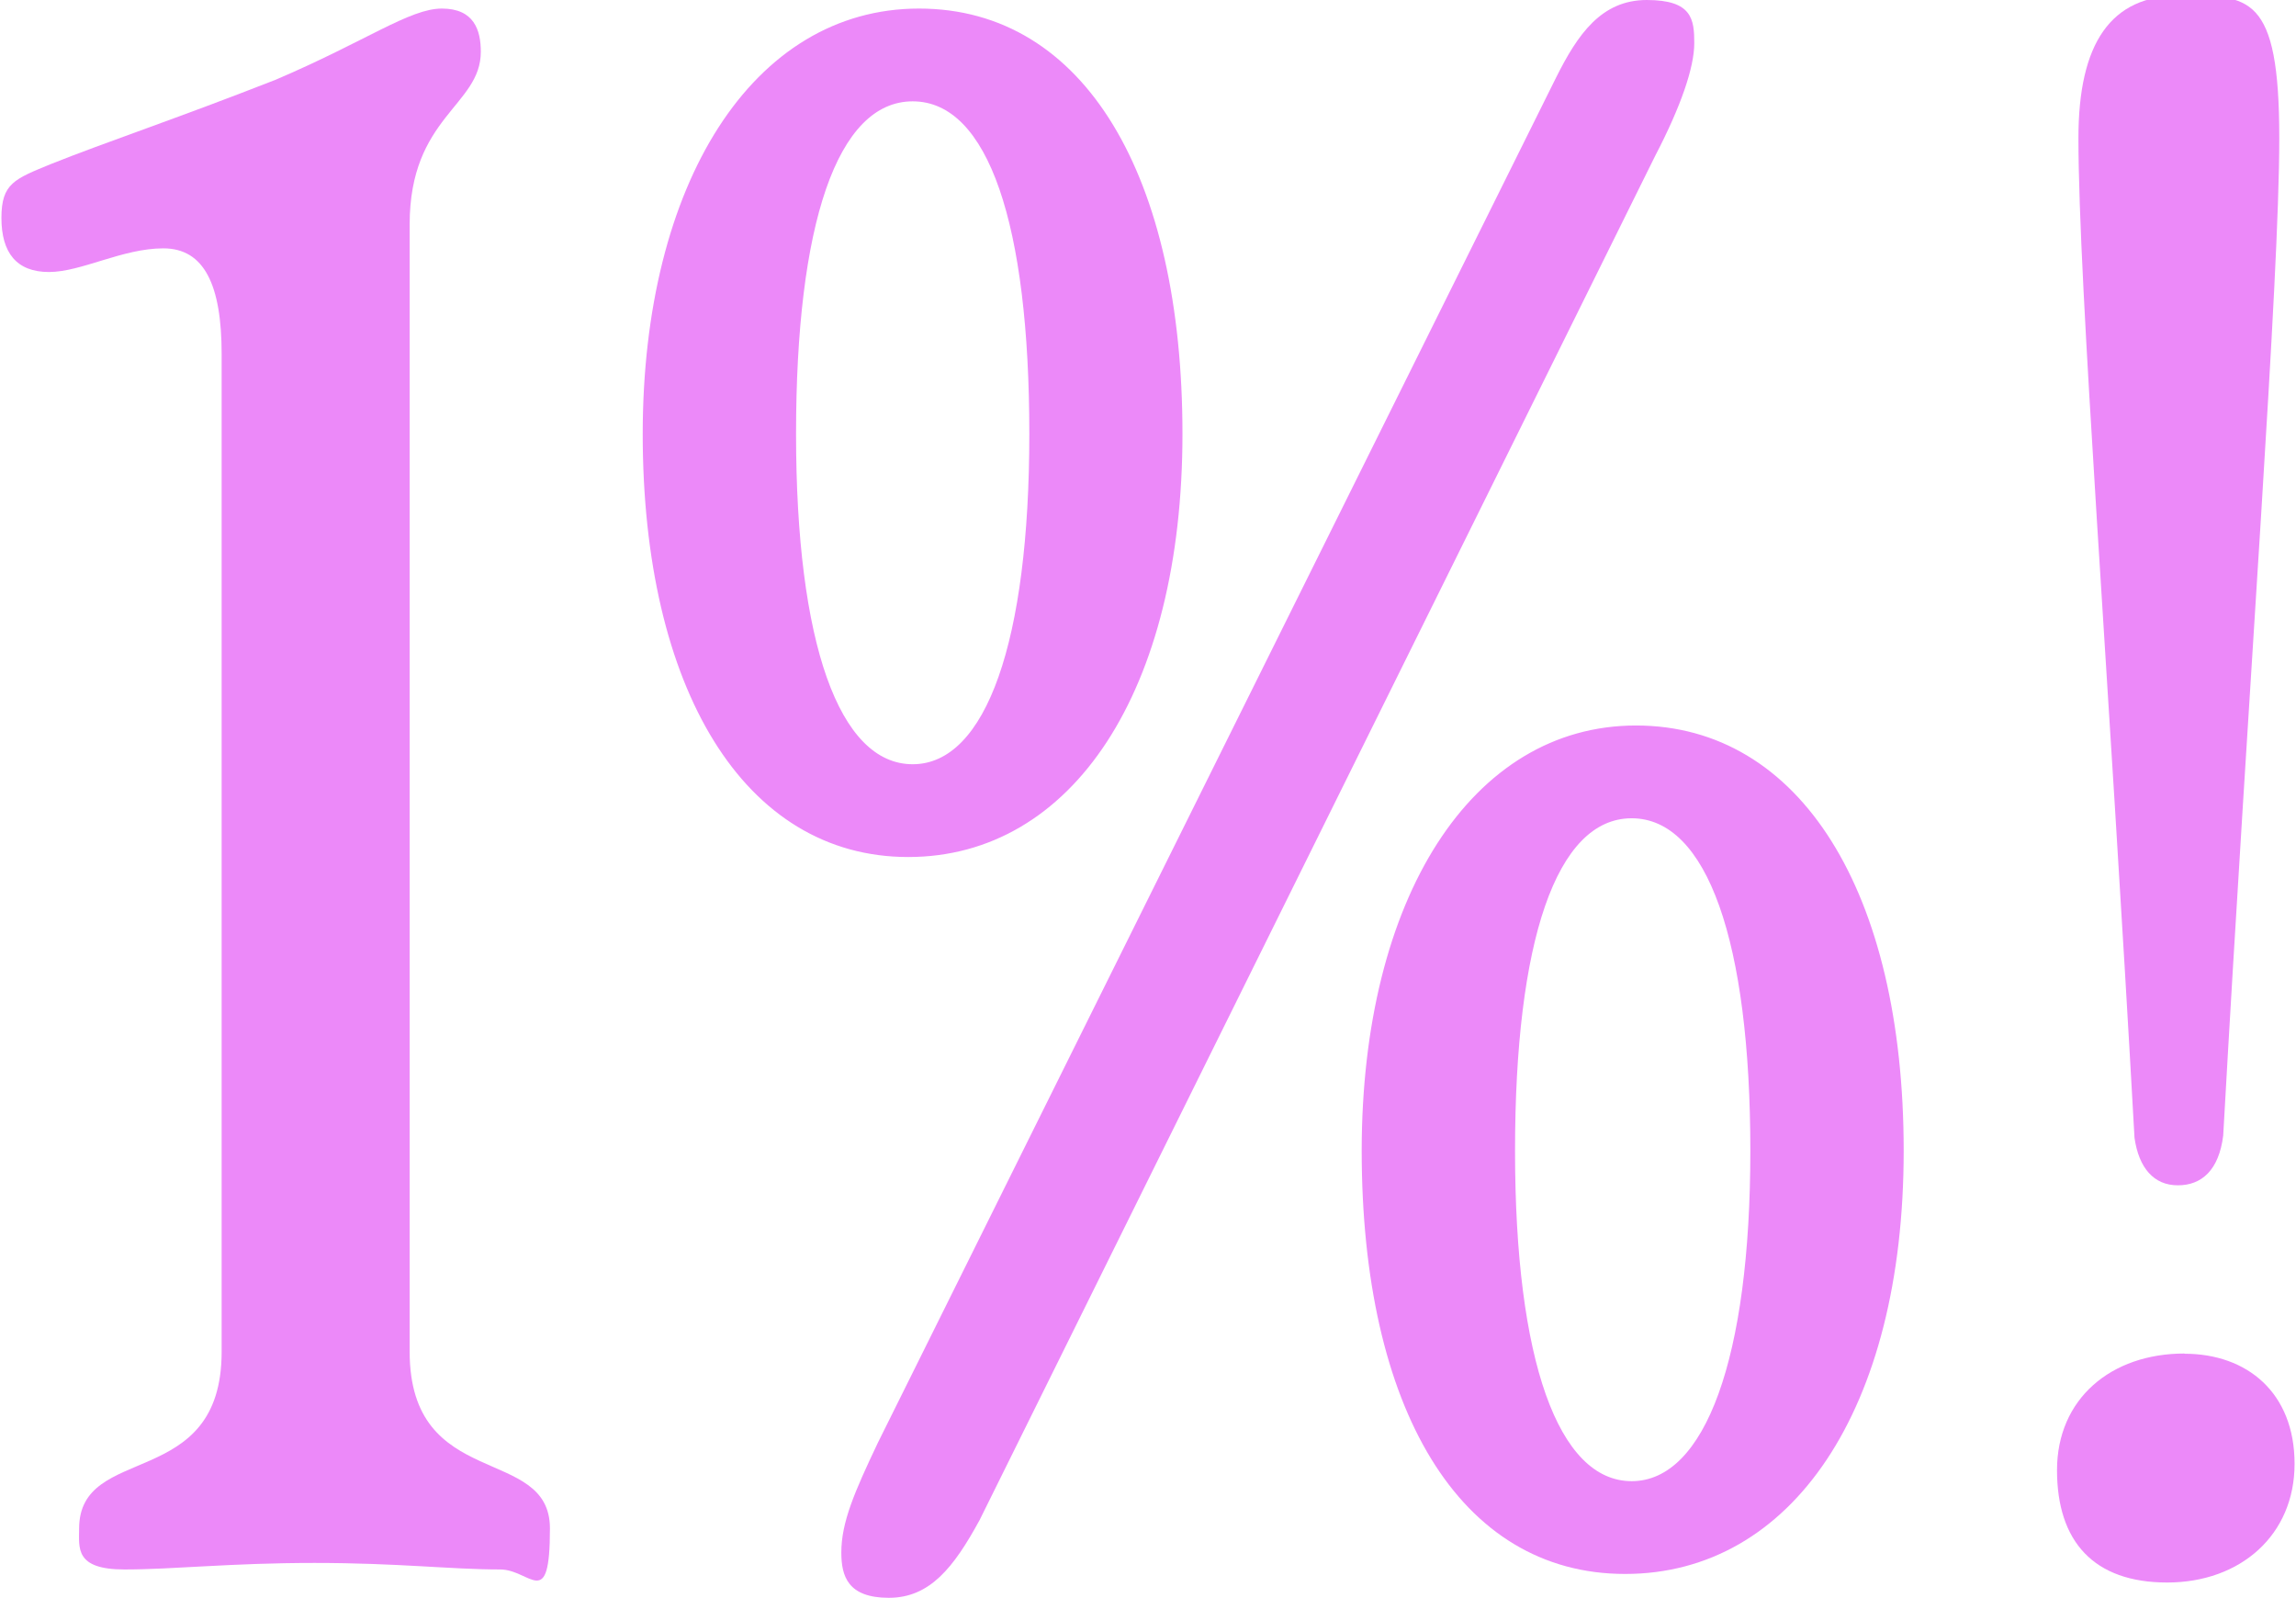 <?xml version="1.0" encoding="UTF-8"?>
<svg id="Camada_1" data-name="Camada 1" xmlns="http://www.w3.org/2000/svg" version="1.1" viewBox="0 0 1126 783.6">
  <defs>
    <style>
      .cls-1 {
        fill: #ec89f9;
        stroke-width: 0px;
      }

      .cls-2 {
        isolation: isolate;
      }
    </style>
  </defs>
  <g class="cls-2">
    <g class="cls-2">
      <path class="cls-1" d="M38.8,749.7c0-42.4,69.9-18,69.9-86.8V173.7c0-33.9-8.5-51.9-28.6-51.9s-40.2,11.6-56.1,11.6S.7,123.9.7,106.9s6.4-19.1,24.4-26.5c26.5-10.6,61.4-22.2,110.1-41.3C179.7,20.1,200.9,4.2,216.7,4.2s19.1,10.6,19.1,21.2c0,26.5-34.9,31.8-34.9,84.7v552.7c0,68.8,68.8,45.5,68.8,86.8s-9.5,20.1-24.4,20.1c-24.4,0-49.8-3.2-91.1-3.2s-68.8,3.2-93.2,3.2-22.2-10.6-22.2-20.1Z"/>
      <path class="cls-1" d="M315.2,212.8c0-122.8,54-208.6,135.5-208.6s129.2,82.6,129.2,208.6-54,207.5-134.5,207.5-130.2-82.6-130.2-207.5ZM504.8,212.8c0-102.7-20.1-163.1-57.2-163.1s-57.2,60.4-57.2,163.1,21.2,162,57.2,162,57.2-60.4,57.2-162ZM412.6,761.4c0-14.8,6.4-29.6,18-54L763.1,38.1c10.6-21.2,22.2-38.1,44.5-38.1s23.3,9.5,23.3,21.2-6.4,30.7-19.1,55.1l-331.4,669.2c-12.7,23.3-24.4,38.1-44.5,38.1s-23.3-10.6-23.3-22.2ZM667.8,564.4c0-123.9,54-208.6,134.5-208.6s131.3,81.5,131.3,208.6-55.1,207.5-136.6,207.5-129.2-81.5-129.2-207.5ZM858.4,564.4c0-102.7-21.2-163.1-58.2-163.1s-57.2,60.4-57.2,163.1,21.2,162,57.2,162,58.2-60.4,58.2-162Z"/>
      <path class="cls-1" d="M1071.3,663.9c30.7,0,54,19.1,54,54s-26.5,58.2-62.5,58.2-54-20.1-54-55.1,26.5-57.2,62.5-57.2ZM1068.1,581.3c11.6,0,20.1-7.4,22.2-24.4,12.7-226.6,27.5-418.3,27.5-489.2s-14.8-69.9-48.7-69.9-49.8,23.3-49.8,69.9c0,72,14.8,261.6,27.5,490.3,2.1,14.8,9.5,23.3,21.2,23.3Z"/>
    </g>
  </g>
</svg>